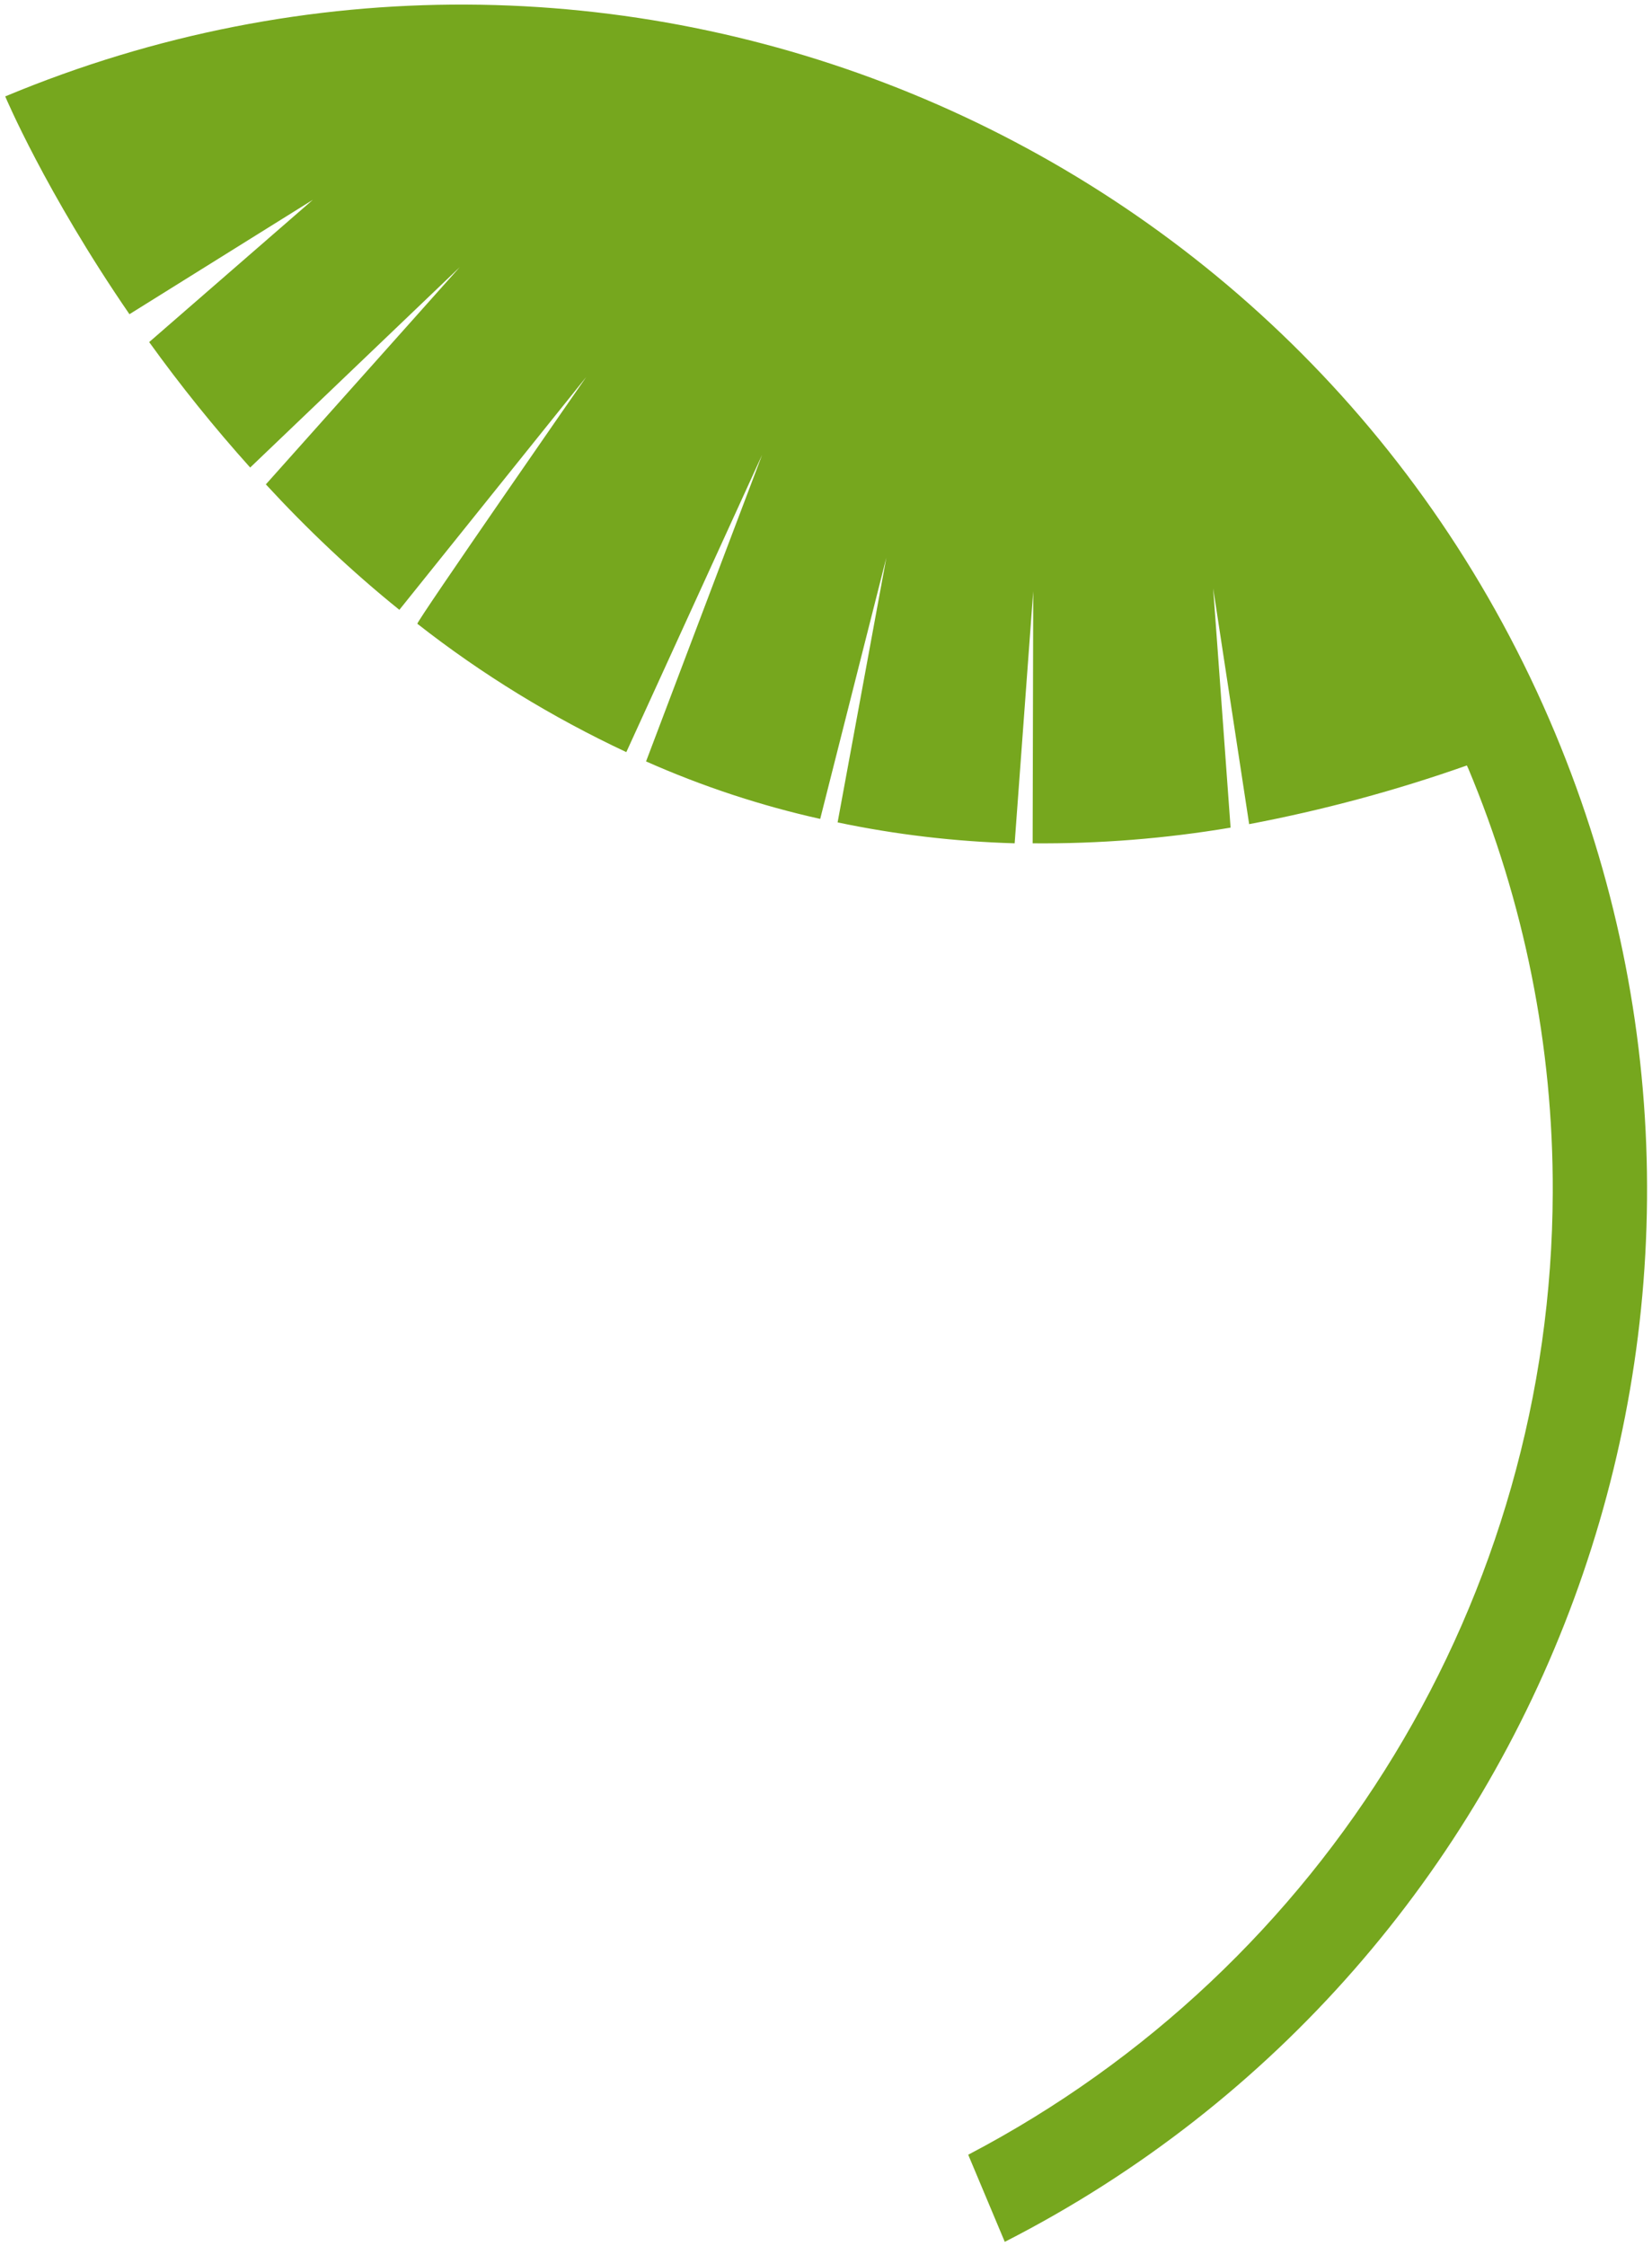 <?xml version="1.0" encoding="utf-8"?>
<!-- Generator: Adobe Illustrator 25.4.1, SVG Export Plug-In . SVG Version: 6.00 Build 0)  -->
<svg version="1.1" id="Ebene_1" xmlns="http://www.w3.org/2000/svg" xmlns:xlink="http://www.w3.org/1999/xlink" x="0px" y="0px"
	 viewBox="0 0 284.6 386.7" style="enable-background:new 0 0 284.6 386.7;" xml:space="preserve">
<style type="text/css">
	.st0{fill:#76A71E;}
</style>
<path class="st0" d="M267.9,126.2c-43.5-104-163-153-267-109.6c0,0,6.9,16.4,21.4,37.5l31.6-19.7L25.7,58.9
	c5.4,7.5,11.2,14.7,17.4,21.6L79.2,46L45.8,83.4c7.1,7.7,14.8,15,23,21.6L101,64.9c0,0-29.4,42.3-29.1,42.5
	c11.1,8.7,23.2,16.1,36,22.1l23.4-51.2l-20,52.8c9.7,4.3,19.7,7.6,30,9.9l11.4-45l-8.4,45.6c10,2.1,20.2,3.3,30.5,3.6l3.2-43.4
	l-0.1,43.4c11.4,0.1,22.8-0.8,34.1-2.7l-3-41.2l6.2,40.6c12.7-2.4,25.3-5.8,37.5-10.1c0.1,0.1,0.1,0.3,0.2,0.4
	c9.7,23.1,14.7,48,14.6,73.1c-0.2,69.6-39,133.4-100.7,165.7l6.3,15C266.8,338.2,309.3,225.2,267.9,126.2z"/>
</svg>
